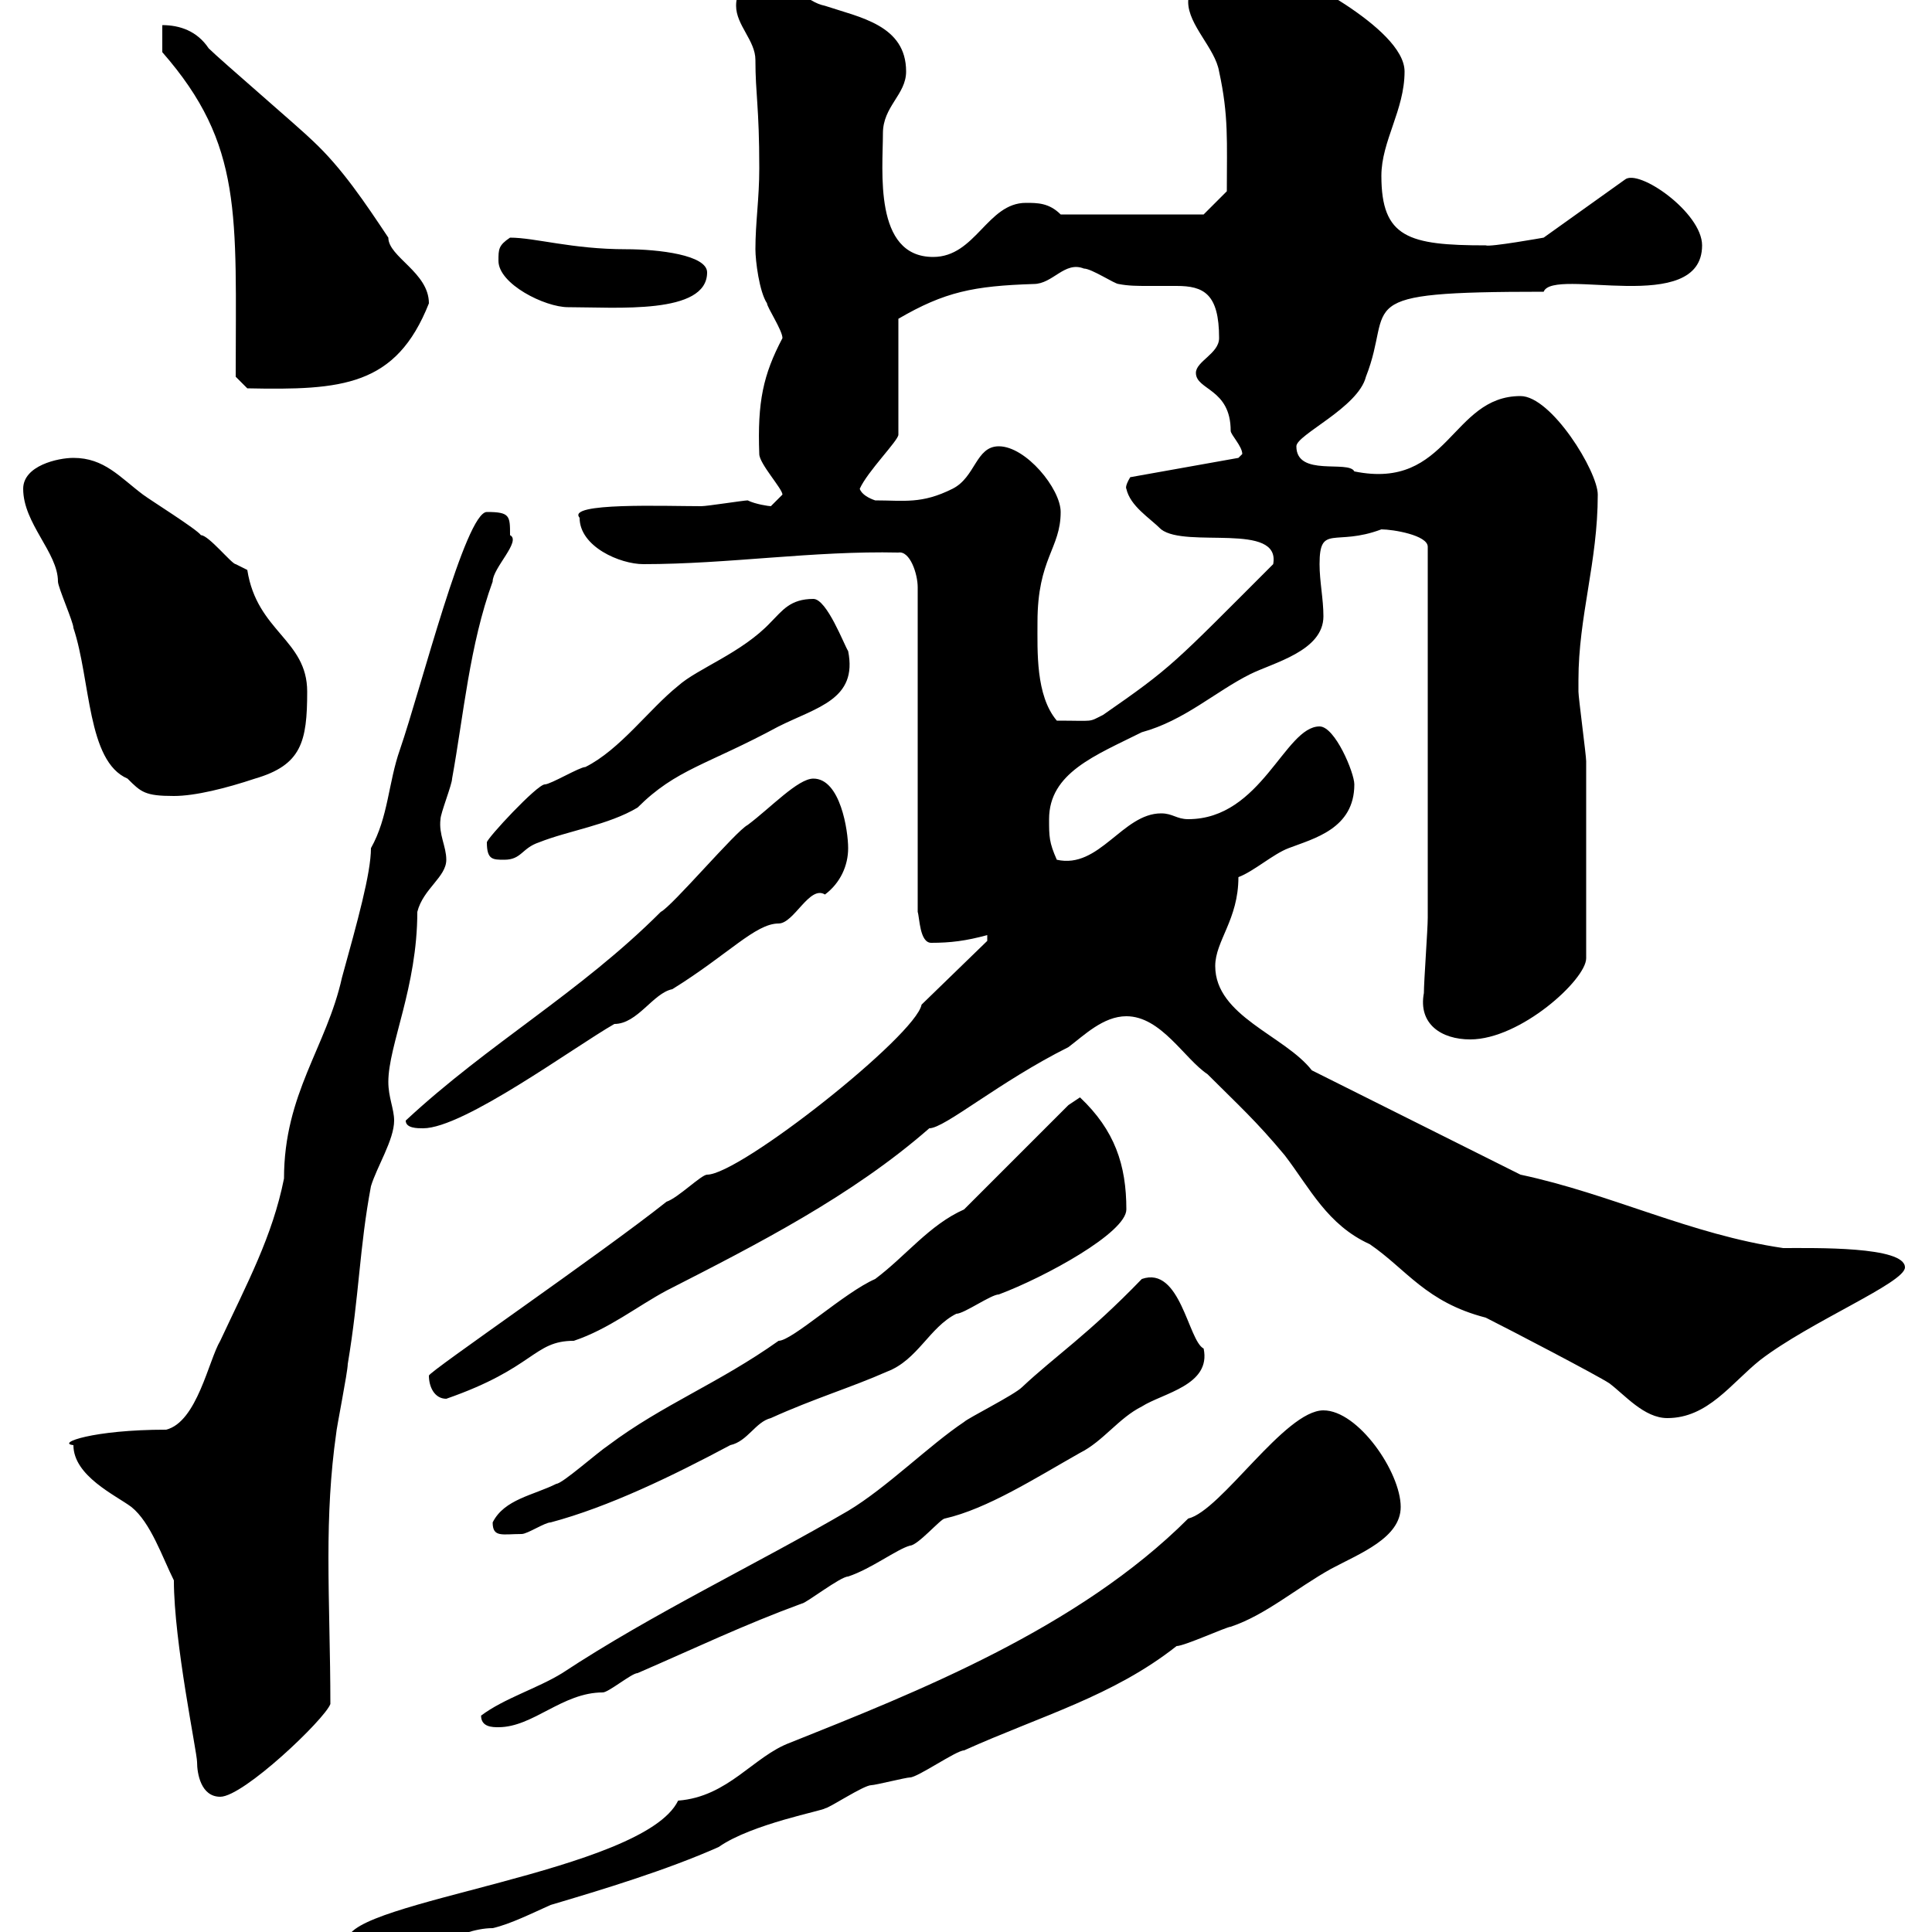 <svg xmlns="http://www.w3.org/2000/svg" xmlns:xlink="http://www.w3.org/1999/xlink" width="300" height="300"><path d="M54 301.20C54 304.80 55.50 304.20 59.40 304.20C64.80 304.20 71.10 299.40 76.50 299.40C79.20 298.80 82.80 297 85.50 295.80C93.60 293.40 103.50 290.40 111.60 286.80C116.70 283.20 128.10 281.10 128.10 280.80C128.70 280.80 134.10 277.20 135.30 277.20C135.90 277.20 140.70 276 141.30 276C142.50 276 148.50 271.80 149.70 271.80C161.70 266.40 172.80 263.40 182.70 255.60C183.90 255.60 190.50 252.60 191.10 252.60C196.50 250.80 201.30 246.60 206.70 243.60C211.20 241.20 217.50 238.80 217.50 234C217.50 228.60 210.90 219 205.50 219C199.50 219 189.60 234.60 184.50 235.80C167.40 252.90 142.20 262.80 122.70 270.60C117 272.70 113.10 279 105.30 279.60C99.90 290.70 54 295.20 54 301.20ZM27 245.40C27 255 30.60 272.10 30.60 273.60C30.60 275.40 31.20 279 34.20 279C37.80 279 50.40 267 51.30 264.60C51.30 256.80 51 249.30 51 241.80C51 235.20 51.30 228.90 52.20 222.60C52.20 222 54 213 54 211.80C55.80 201 55.80 193.80 57.60 184.20C58.50 181.20 61.20 177 61.20 174C61.20 172.20 60.30 170.40 60.30 168C60.30 162.30 64.80 153.30 64.80 141.60C65.70 138 69.30 136.20 69.30 133.50C69.30 131.40 68.10 129.60 68.40 127.20C68.40 126.30 70.20 121.80 70.20 120.90C72 111 72.90 100.20 76.50 90.30C76.50 88.20 81 84 79.20 83.10C79.20 80.10 79.20 79.50 75.60 79.50C72.30 79.50 65.40 106.80 62.10 116.40C60.30 121.50 60.30 126.90 57.60 131.70C57.60 135.60 55.50 143.10 53.10 151.80C50.70 162.60 44.10 169.80 44.10 183C42.30 192 38.40 199.20 34.20 208.20C32.40 211.20 30.60 220.80 25.80 222C14.40 222 8.70 224.10 11.40 224.40C11.40 229.20 18 232.20 20.40 234C23.40 236.40 25.20 241.80 27 245.40ZM74.70 266.40C74.70 268.20 76.50 268.20 77.40 268.20C82.80 268.20 87.30 262.80 93.60 262.80C94.50 262.80 98.10 259.80 99 259.80C108 255.90 115.50 252.30 124.50 249C125.10 249 130.50 244.80 131.70 244.80C135.30 243.60 139.20 240.60 141.30 240C142.50 240 146.10 235.80 146.70 235.80C153.30 234.30 160.80 229.50 167.70 225.60C171.30 223.80 173.70 220.20 177.30 218.40C180.60 216.30 188.10 215.10 186.90 209.40C184.50 208.20 183.30 196.50 177.30 198.60C168.90 207.30 163.80 210.60 158.70 215.40C157.50 216.60 150.30 220.20 149.70 220.80C144.30 224.40 137.70 231 131.70 234.60C117.30 243 101.40 250.50 87.30 259.80C83.40 262.20 78.30 263.70 74.70 266.40ZM76.50 236.40C76.50 238.80 78 238.20 81 238.20C81.90 238.20 84.60 236.40 85.50 236.40C94.50 234 104.40 229.20 113.40 224.40C116.10 223.80 117.30 220.80 119.70 220.20C126.30 217.20 132.30 215.40 137.70 213C142.50 211.20 144.30 206.10 148.50 204C149.70 204 153.90 201 155.10 201C162.30 198.30 174.90 191.40 174.90 187.80C174.90 180.90 173.10 175.50 167.70 170.40C167.70 170.40 165.90 171.60 165.90 171.60L149.70 187.80C144.30 190.20 140.70 195 135.90 198.60C131.10 200.70 123 208.20 120.90 208.20C111.60 214.80 102.90 218.10 94.50 224.40C92.70 225.60 87.30 230.40 86.40 230.40C82.80 232.20 78.30 232.80 76.50 236.40ZM174.90 157.80C180.30 157.80 183.90 164.40 187.50 166.80C192.30 171.60 195 174 199.50 179.40C203.40 184.50 206.10 190.20 212.70 193.20C218.40 197.10 221.40 202.20 230.70 204.60C234.30 206.40 248.10 213.60 249.90 214.80C252.30 216.60 255.30 220.20 258.90 220.20C265.20 220.20 268.80 214.80 273.30 211.20C281.10 205.20 295.80 199.20 295.80 196.80C295.80 193.50 281.70 193.80 276.90 193.80C262.50 191.70 250.20 185.40 236.10 182.40L203.70 166.20C199.50 160.80 188.70 157.80 188.70 150C188.70 146.10 192.30 142.80 192.30 136.20C194.70 135.30 197.70 132.60 200.10 131.70C204 130.20 210.30 128.70 210.30 121.80C210.30 120 207.30 112.80 204.90 112.80C199.50 112.80 195.90 127.20 184.50 127.20C182.70 127.20 182.10 126.30 180.30 126.30C174.30 126.30 170.70 135 164.10 133.50C162.90 130.80 162.90 129.90 162.90 127.20C162.90 120 170.10 117.30 177.30 113.70C183.90 111.90 188.70 107.40 194.10 104.70C197.70 102.90 205.50 101.10 205.50 95.70C205.50 93 204.90 90.30 204.90 87.60C204.90 81.30 207.30 84.90 214.50 82.20C216.30 82.20 221.70 83.10 221.70 84.90L221.70 142.50C221.70 144.30 221.10 152.40 221.10 154.20C220.20 159 223.80 161.40 228.30 161.40C236.10 161.40 246.30 152.10 246.30 148.80C246.30 137.70 246.30 124.80 246.30 118.20C246.30 117.30 245.10 108.30 245.10 107.40C245.10 106.80 245.10 106.50 245.10 105.60C245.10 95.70 248.10 87.30 248.10 76.80C248.10 73.20 240.90 61.50 236.10 61.50C225.30 61.50 225 76.20 210.30 73.20C209.40 71.40 201.30 74.10 201.30 69.30C201.30 67.50 210.90 63.30 212.10 58.50C216.60 47.10 208.80 45.30 239.70 45.30C241.20 41.40 264.30 49.20 264.30 38.10C264.30 33 254.40 26.10 252.30 27.90L239.70 36.90C239.70 36.90 231.30 38.40 230.70 38.10C218.70 38.10 214.50 36.90 214.50 27.30C214.50 21.90 218.10 17.10 218.10 11.10C218.10 4.20 199.80-4.50 199.50-4.50C198.60-4.50 197.10-4.50 195.30-4.50C190.80-4.50 184.50-4.20 184.50 0.30C184.50 3.90 188.70 7.50 189.30 11.10C190.80 18 190.50 21.90 190.50 29.70L186.90 33.30L164.70 33.30C162.90 31.50 161.10 31.50 159.30 31.50C153.30 31.50 151.50 39.90 144.90 39.90C135.60 39.90 137.10 26.40 137.10 20.70C137.10 16.50 140.70 14.70 140.70 11.10C140.70 3.90 133.50 2.70 128.10 0.90C125.10 0.30 123.30-2.70 120.90-2.70C117.30-2.70 114.30-2.70 114.30 0.90C114.30 3.90 117.30 6.30 117.30 9.30C117.30 14.70 117.90 16.50 117.90 26.10C117.90 30.90 117.30 34.50 117.30 38.70C117.30 40.50 117.90 45.30 119.10 47.10C119.10 47.70 121.50 51.30 121.50 52.50C118.50 58.20 117.60 62.40 117.90 70.50C117.90 72 121.50 75.90 121.50 76.80C121.50 76.80 119.70 78.60 119.70 78.60C119.40 78.60 117.30 78.30 116.10 77.70C115.50 77.70 109.80 78.60 108.90 78.60C103.20 78.60 87.90 78 90 80.40C90 84.90 96.30 87.60 99.90 87.60C113.10 87.60 126.30 85.50 139.50 85.80C141.30 85.50 142.50 89.10 142.50 91.20L142.50 141.60C142.80 142.50 142.80 146.40 144.60 146.40C147.60 146.40 150 146.10 153.30 145.20L153.30 146.10L143.10 156C142.20 160.80 114.90 182.40 109.80 182.40C108.90 182.40 105.30 186 103.50 186.60C93.30 194.70 66.60 213 66.60 213.60C66.60 215.40 67.50 217.20 69.30 217.20C83.10 212.40 82.80 208.20 89.10 208.20C94.50 206.40 99 202.80 103.50 200.40C117.60 193.20 132.30 185.70 144.30 175.20C146.70 175.20 155.10 168 165.90 162.60C168.30 160.80 171.30 157.80 174.90 157.80ZM63 174C63 175.20 64.80 175.20 65.70 175.20C72 175.20 89.10 162.60 95.40 159C99 159 101.40 154.20 104.40 153.60C113.10 148.20 117.30 143.40 120.90 143.40C123.30 143.40 125.70 137.40 128.10 138.90C130.50 137.10 131.70 134.40 131.70 131.70C131.70 129 130.50 120.90 126.30 120.90C123.90 120.90 119.70 125.40 116.10 128.10C114.30 129 104.40 140.70 102.60 141.60C90 154.20 75.90 162 63 174ZM75.60 130.80C75.60 133.50 76.50 133.50 78.30 133.50C81 133.50 81 131.70 83.70 130.80C88.20 129 94.50 128.10 99 125.40C105 119.40 109.80 118.80 120.90 112.80C126.90 109.80 133.20 108.60 131.70 101.10C131.10 100.20 128.40 93 126.30 93C122.70 93 121.50 94.80 119.70 96.60C115.20 101.40 108.30 103.80 105.30 106.50C100.80 110.10 96.30 116.40 90.90 119.10C90 119.10 85.50 121.80 84.60 121.80C83.40 121.80 75.60 130.20 75.60 130.80ZM3.60 75.90C3.60 81.30 9 85.80 9 90.30C9 91.20 11.40 96.60 11.40 97.50C14.10 105.60 13.50 118.20 19.80 120.90C21.90 123 22.50 123.60 27 123.60C30.30 123.60 35.10 122.40 39.60 120.90C46.80 118.80 47.70 115.20 47.70 107.40C47.70 99.30 39.90 98.10 38.40 88.50C38.40 88.50 36.60 87.60 36.60 87.60C36 87.60 32.40 83.10 31.20 83.10C30.60 82.20 23.40 77.70 22.20 76.80C18.60 74.10 16.20 71.10 11.40 71.10C9 71.10 3.60 72.30 3.60 75.90ZM161.10 96.60C161.10 86.70 164.70 85.20 164.70 79.50C164.70 75.90 159.30 69.30 155.10 69.30C151.50 69.30 151.50 74.10 147.90 75.90C143.10 78.30 140.40 77.70 135.90 77.70C135 77.40 133.80 76.80 133.50 75.90C134.70 73.20 139.50 68.40 139.50 67.50L139.50 49.50C146.70 45.30 151.20 44.40 160.50 44.10C163.50 44.10 165.30 40.50 168.30 41.70C169.50 41.70 173.10 44.10 173.70 44.10C175.20 44.40 176.70 44.40 178.20 44.40C180 44.40 181.50 44.40 182.70 44.40C186.90 44.40 189.30 45.60 189.30 52.50C189.30 54.90 185.70 56.10 185.70 57.90C185.70 60.60 191.10 60.30 191.10 66.90C191.10 67.50 192.90 69.30 192.90 70.50L192.30 71.10L175.50 74.10C174.60 75.60 174.90 75.90 174.90 75.90C175.50 78.60 178.50 80.40 180.30 82.20C184.20 85.20 198.90 81 197.70 87.60C182.10 103.20 182.10 103.50 171.30 111C168.90 112.20 170.10 111.90 164.10 111.90C160.80 108 161.10 101.10 161.10 96.60ZM36.60 58.50L38.40 60.30C53.10 60.60 61.50 60 66.60 47.10C66.60 42.30 60.30 39.90 60.30 36.90C56.70 31.50 53.10 26.10 48.60 21.90C46.80 20.10 34.20 9.30 32.40 7.50C30.60 4.80 27.90 3.90 25.20 3.90L25.20 8.10C37.80 22.50 36.60 33.30 36.60 58.50ZM77.40 40.50C77.40 44.10 84.60 47.70 88.20 47.70C95.70 47.70 109.80 48.90 109.80 42.30C109.80 39.60 102.30 38.70 97.20 38.70C88.80 38.70 83.10 36.90 79.20 36.90C77.40 38.10 77.40 38.70 77.40 40.50Z"/></svg>